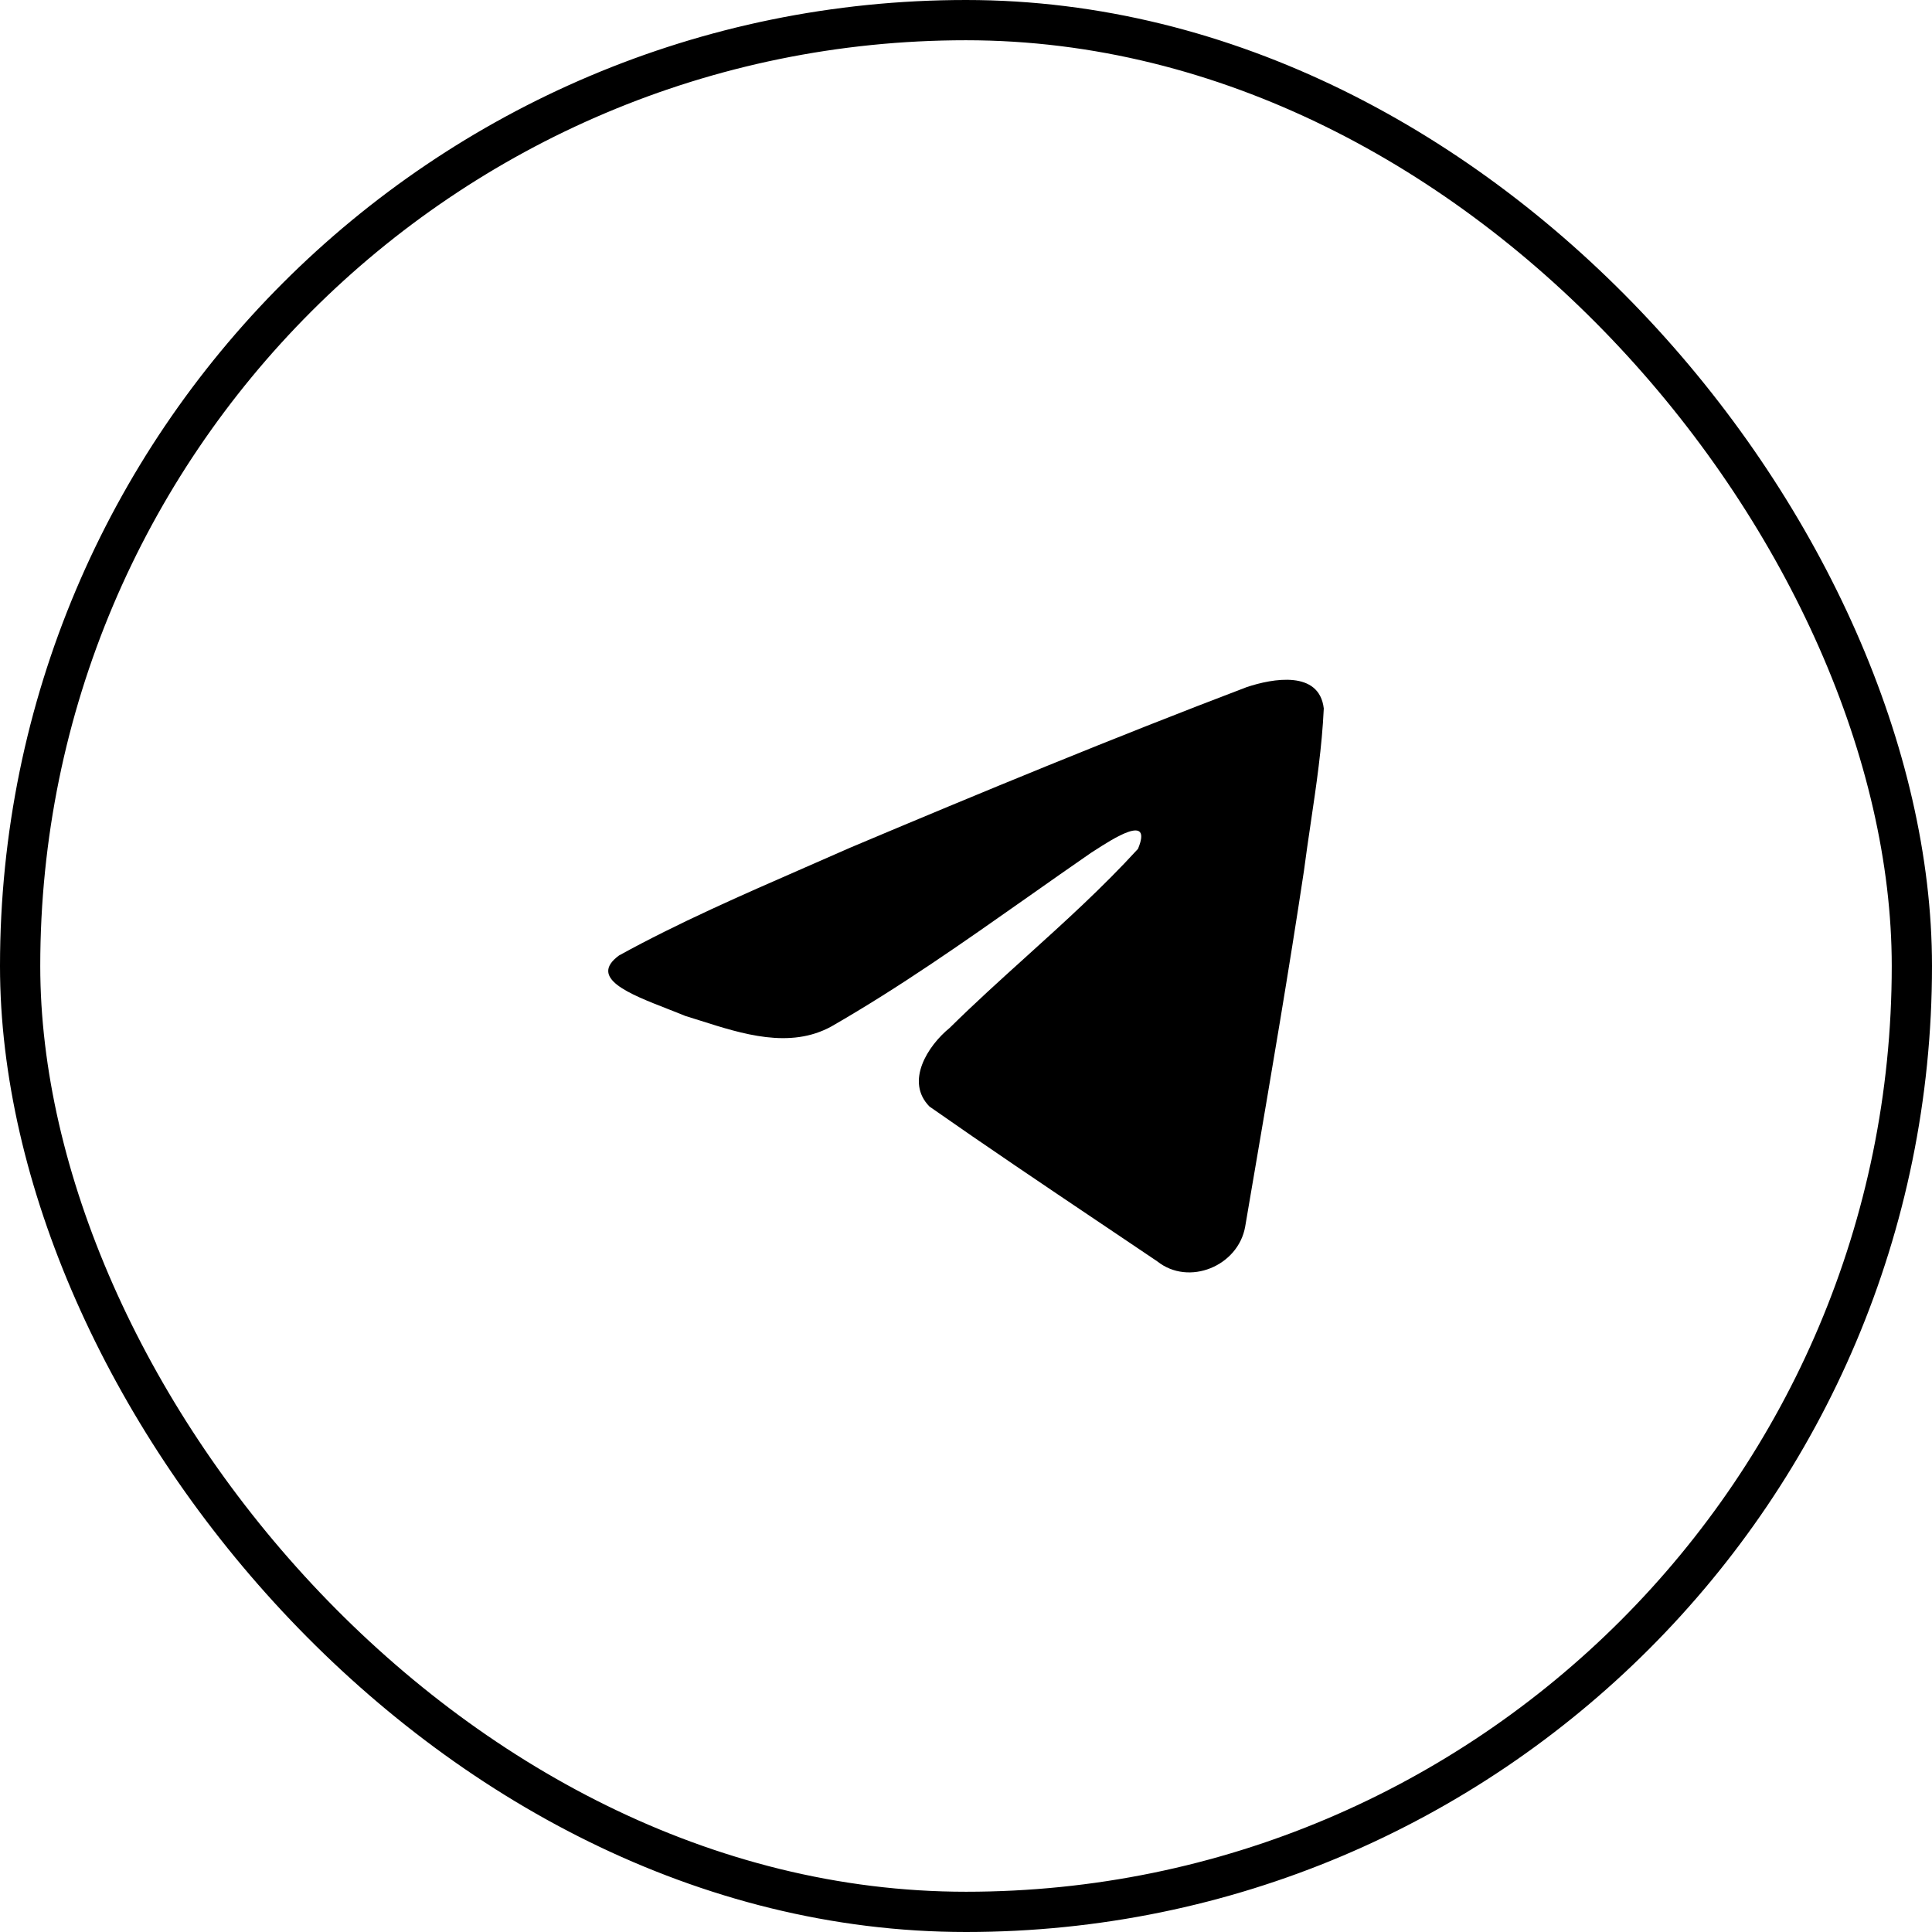 <svg width="48" height="48" viewBox="0 0 48 48" fill="none" xmlns="http://www.w3.org/2000/svg">
<rect x="0.5" y="0.5" width="47" height="47" rx="23.5" stroke="#0000001a"/>
<path d="M20.004 21.551C18.445 22.232 16.844 22.931 15.38 23.738C14.615 24.297 15.631 24.693 16.585 25.065L16.587 25.066C16.738 25.125 16.887 25.183 17.027 25.241C17.145 25.277 17.264 25.315 17.385 25.353C18.445 25.691 19.627 26.068 20.657 25.501C22.348 24.53 23.944 23.407 25.538 22.285C26.061 21.917 26.583 21.549 27.108 21.187C27.133 21.171 27.161 21.153 27.191 21.134C27.639 20.844 28.646 20.191 28.273 21.09C27.393 22.052 26.451 22.904 25.504 23.76L25.501 23.763C24.862 24.34 24.22 24.92 23.594 25.538C23.049 25.981 22.482 26.872 23.093 27.492C24.498 28.476 25.925 29.436 27.351 30.395L27.356 30.398C27.821 30.711 28.285 31.023 28.749 31.336C29.535 31.964 30.763 31.456 30.936 30.476C31.01 30.04 31.084 29.604 31.159 29.168L31.167 29.123C31.593 26.631 32.019 24.137 32.396 21.637C32.447 21.245 32.505 20.852 32.563 20.46L32.563 20.459C32.704 19.509 32.845 18.557 32.889 17.601C32.776 16.646 31.619 16.856 30.975 17.071C27.665 18.33 24.389 19.683 21.126 21.059C20.756 21.223 20.381 21.387 20.004 21.551Z" fill="black"/>
</svg>

